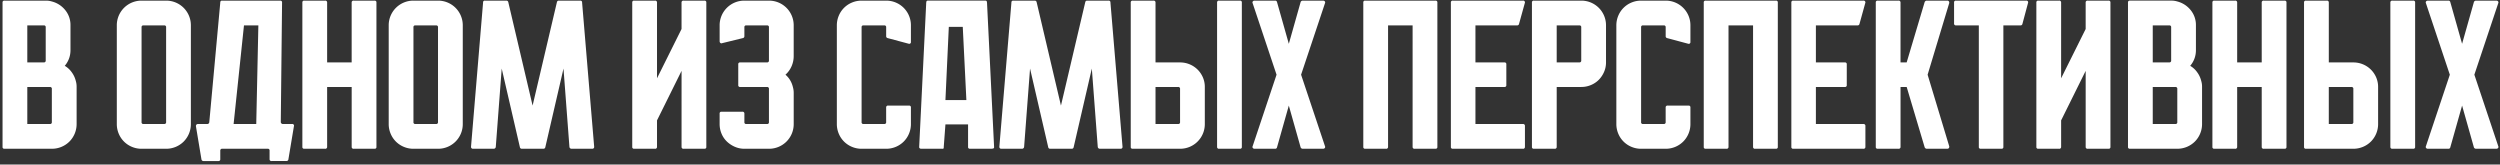 <?xml version="1.0" encoding="UTF-8"?> <svg xmlns="http://www.w3.org/2000/svg" width="699" height="46" viewBox="0 0 699 46"><rect x="0" y="0" width="699" height="46" fill="#333333" stroke="none"/><defs><style> .cls-1 { fill: #fff; fill-rule: evenodd; } </style></defs><path id="в_одном_из_самых_перспективных_" data-name="в одном из самых перспективных " class="cls-1" d="M20.058,20.205a6.289,6.289,0,0,0-1.952-1.8,6.666,6.666,0,0,0,1.6-4.437V7.1a6.558,6.558,0,0,0-1.479-4.289A7.021,7.021,0,0,0,14.5.416,5.479,5.479,0,0,0,12.781.179H1.245A0.471,0.471,0,0,0,.712.711V41.059a0.471,0.471,0,0,0,.532.533H14.5a6.933,6.933,0,0,0,4.91-2.012,6.932,6.932,0,0,0,2.012-4.91V24.317a5.482,5.482,0,0,0-.237-1.716A6.817,6.817,0,0,0,20.058,20.205ZM12.249,7.1a0.471,0.471,0,0,1,.532.532v9.229a0.5,0.5,0,0,1-.532.592H7.634V7.1h4.615ZM7.634,24.317h6.33a0.5,0.5,0,0,1,.532.592v9.229a0.471,0.471,0,0,1-.532.532H7.634V24.317ZM39.581,0.179A6.885,6.885,0,0,0,32.66,7.1V34.67a6.9,6.9,0,0,0,.532,2.692,6.8,6.8,0,0,0,3.7,3.7,6.9,6.9,0,0,0,2.692.533h6.863a6.933,6.933,0,0,0,4.91-2.012,6.933,6.933,0,0,0,2.011-4.91V7.1A6.885,6.885,0,0,0,46.444.179H39.581ZM40.114,34.67a0.471,0.471,0,0,1-.532-0.532V7.633A0.471,0.471,0,0,1,40.114,7.1h5.8a0.471,0.471,0,0,1,.532.532v26.5a0.471,0.471,0,0,1-.532.532h-5.8ZM78.865,0.711A0.471,0.471,0,0,0,78.332.179H62.122a0.471,0.471,0,0,0-.532.532L58.513,34.2a0.559,0.559,0,0,1-.592.473H55.378a0.551,0.551,0,0,0-.592.651l1.538,9.229a0.559,0.559,0,0,0,.592.473h4.141a0.471,0.471,0,0,0,.532-0.532V42.124a0.5,0.5,0,0,1,.592-0.532h12.66a0.471,0.471,0,0,1,.532.532v2.367a0.5,0.5,0,0,0,.592.532h4.141a0.53,0.53,0,0,0,.532-0.473l1.538-9.229a0.477,0.477,0,0,0-.532-0.651H79.1a0.578,0.578,0,0,1-.592-0.532ZM68.216,7.1h4.023L71.647,34.67h-6.33Zm36.5-6.922h-5.8a0.5,0.5,0,0,0-.592.532V17.454H91.466V0.711A0.5,0.5,0,0,0,90.874.179h-5.8a0.471,0.471,0,0,0-.532.532V41.059a0.471,0.471,0,0,0,.532.533h5.8a0.5,0.5,0,0,0,.592-0.533V24.317h6.863V41.059a0.5,0.5,0,0,0,.592.533h5.8a0.47,0.47,0,0,0,.532-0.533V0.711a0.47,0.47,0,0,0-.532-0.532h0Zm10.886,0A6.884,6.884,0,0,0,108.682,7.1V34.67a6.9,6.9,0,0,0,.532,2.692,6.8,6.8,0,0,0,3.7,3.7,6.9,6.9,0,0,0,2.692.533h6.862a6.884,6.884,0,0,0,6.922-6.922V7.1A6.885,6.885,0,0,0,122.466.179H115.6Zm0.532,34.491a0.47,0.47,0,0,1-.532-0.532V7.633a0.47,0.47,0,0,1,.532-0.532h5.8a0.47,0.47,0,0,1,.532.532v26.5a0.47,0.47,0,0,1-.532.532h-5.8ZM162.755,0.711a0.47,0.47,0,0,0-.532-0.532h-5.976a0.511,0.511,0,0,0-.532.414l-6.8,28.93-6.8-28.93a0.513,0.513,0,0,0-.533-0.414H135.6a0.47,0.47,0,0,0-.532.532L131.7,41a0.523,0.523,0,0,0,.592.592h5.739a0.578,0.578,0,0,0,.591-0.533l1.657-21.89,5.088,22.008a0.51,0.51,0,0,0,.532.414h6.035a0.511,0.511,0,0,0,.532-0.414l5.088-22.008,1.656,21.89a0.578,0.578,0,0,0,.592.533h5.8A0.5,0.5,0,0,0,166.127,41Zm34.195-.532h-5.8a0.5,0.5,0,0,0-.592.532v7.4L183.7,21.891V0.711a0.5,0.5,0,0,0-.591-0.532h-5.8a0.471,0.471,0,0,0-.533.532V41.059a0.471,0.471,0,0,0,.533.533h5.8a0.5,0.5,0,0,0,.591-0.533v-7.4l6.863-13.844V41.059a0.5,0.5,0,0,0,.592.533h5.8a0.471,0.471,0,0,0,.533-0.533V0.711A0.471,0.471,0,0,0,196.95.179h0Zm24.375,18.34a7.053,7.053,0,0,0,.591-2.84V7.1A6.885,6.885,0,0,0,215,.179h-6.863A6.884,6.884,0,0,0,201.21,7.1v4.437a0.588,0.588,0,0,0,.207.473,0.457,0.457,0,0,0,.5.059l5.8-1.42a0.511,0.511,0,0,0,.414-0.532V7.633a0.47,0.47,0,0,1,.532-0.532h5.8a0.471,0.471,0,0,1,.533.532v9.229a0.5,0.5,0,0,1-.533.592h-7.513a0.471,0.471,0,0,0-.533.532v5.8a0.471,0.471,0,0,0,.533.532h7.513a0.5,0.5,0,0,1,.533.592v9.229a0.471,0.471,0,0,1-.533.532h-5.8a0.47,0.47,0,0,1-.532-0.532V31.771a0.5,0.5,0,0,0-.592-0.532h-5.8a0.47,0.47,0,0,0-.532.532v2.9a6.9,6.9,0,0,0,.532,2.692,6.5,6.5,0,0,0,1.479,2.189,7.5,7.5,0,0,0,2.219,1.479,6.576,6.576,0,0,0,2.692.562H215a6.884,6.884,0,0,0,6.921-6.922V26.032a5.85,5.85,0,0,0-.236-1.716,6.6,6.6,0,0,0-.769-1.893,6.158,6.158,0,0,0-1.3-1.538A6.766,6.766,0,0,0,221.325,18.519Zm26.859-7.868,5.975,1.6a0.471,0.471,0,0,0,.533-0.532V7.1A6.885,6.885,0,0,0,247.77.179h-6.863a6.9,6.9,0,0,0-2.692.532,6.8,6.8,0,0,0-3.7,3.7,6.9,6.9,0,0,0-.533,2.692V34.67a6.9,6.9,0,0,0,.533,2.692,6.8,6.8,0,0,0,3.7,3.7,6.9,6.9,0,0,0,2.692.533h6.863a6.931,6.931,0,0,0,4.91-2.012,6.824,6.824,0,0,0,1.479-2.219,6.9,6.9,0,0,0,.533-2.692V30.055a0.471,0.471,0,0,0-.533-0.532h-5.8a0.5,0.5,0,0,0-.591.532v4.082a0.471,0.471,0,0,1-.533.532h-5.8a0.471,0.471,0,0,1-.533-0.532V7.633A0.471,0.471,0,0,1,241.44,7.1h5.8a0.471,0.471,0,0,1,.533.532v2.485a0.51,0.51,0,0,0,.414.532h0ZM277,41.592a3.307,3.307,0,0,0,.65-0.059,0.364,0.364,0,0,0,.3-0.414L275.99,1.185A3.938,3.938,0,0,0,275.931.5a0.372,0.372,0,0,0-.415-0.325H259.425a0.37,0.37,0,0,0-.414.325,3.749,3.749,0,0,0-.06.68L257,41.119a0.418,0.418,0,0,0,.3.414,0.339,0.339,0,0,0,.236.059h5.8a0.981,0.981,0,0,0,.474-0.059,0.8,0.8,0,0,0,.059-0.414l0.473-6.33h6.33v6.33a0.423,0.423,0,0,0,.237.414,0.517,0.517,0,0,0,.237.059H277Zm-6.8-13.607h-5.857l0.947-20.47h3.9ZM310.481,0.711a0.471,0.471,0,0,0-.533-0.532h-5.975a0.51,0.51,0,0,0-.532.414l-6.8,28.93-6.8-28.93A0.513,0.513,0,0,0,289.3.179h-5.975a0.471,0.471,0,0,0-.533.532L279.421,41a0.523,0.523,0,0,0,.592.592h5.738a0.578,0.578,0,0,0,.592-0.533L288,19.17l5.088,22.008a0.511,0.511,0,0,0,.533.414h6.034a0.512,0.512,0,0,0,.533-0.414l5.088-22.008,1.656,21.89a0.578,0.578,0,0,0,.592.533h5.8A0.5,0.5,0,0,0,313.853,41Zm22.156,40.348a6.888,6.888,0,0,0,4.23-6.389V24.317a6.686,6.686,0,0,0-.533-2.662,6.929,6.929,0,0,0-1.479-2.189,6.93,6.93,0,0,0-4.91-2.011h-6.863V0.711A0.5,0.5,0,0,0,322.49.179h-5.8a0.471,0.471,0,0,0-.533.532V41.059a0.471,0.471,0,0,0,.533.533h13.252A6.907,6.907,0,0,0,332.637,41.059Zm14.05-40.88h-5.8a0.5,0.5,0,0,0-.592.532V41.059a0.5,0.5,0,0,0,.592.533h5.8a0.471,0.471,0,0,0,.533-0.533V0.711a0.471,0.471,0,0,0-.533-0.532h0ZM329.945,24.908v9.229a0.471,0.471,0,0,1-.533.532h-6.33V24.317h6.33a0.5,0.5,0,0,1,.533.592h0ZM364.2,0.179a0.655,0.655,0,0,0-.532.355l-3.313,11.714L357.041,0.534a0.5,0.5,0,0,0-.533-0.355H350.77a0.594,0.594,0,0,0-.474.207,0.459,0.459,0,0,0-.059.5l6.685,20-6.685,20a0.459,0.459,0,0,0,.059.5,0.592,0.592,0,0,0,.474.207h5.738a0.5,0.5,0,0,0,.533-0.355l3.313-11.714,3.313,11.714a0.655,0.655,0,0,0,.532.355h5.739a0.59,0.59,0,0,0,.473-0.207,0.459,0.459,0,0,0,.059-0.5l-6.685-20,6.685-20a0.459,0.459,0,0,0-.059-0.5,0.592,0.592,0,0,0-.473-0.207H364.2Zm37.153,0H381.711a0.471,0.471,0,0,0-.533.532V41.059a0.471,0.471,0,0,0,.533.533h5.8a0.5,0.5,0,0,0,.591-0.533V7.1h6.863V41.059a0.5,0.5,0,0,0,.592.533h5.8a0.471,0.471,0,0,0,.533-0.533V0.711a0.471,0.471,0,0,0-.533-0.532h0ZM425.786,34.67H412.534V24.317h8.105a0.47,0.47,0,0,0,.532-0.532v-5.8a0.47,0.47,0,0,0-.532-0.532h-8.105V7.1h11.655a0.511,0.511,0,0,0,.532-0.414l1.657-5.975a0.5,0.5,0,0,0-.592-0.532H406.2a0.471,0.471,0,0,0-.533.532V41.059a0.471,0.471,0,0,0,.533.533h19.582a0.5,0.5,0,0,0,.592-0.533v-5.8a0.524,0.524,0,0,0-.592-0.592h0Zm3.076-34.491a0.47,0.47,0,0,0-.532.532V41.059a0.47,0.47,0,0,0,.532.533h5.8a0.5,0.5,0,0,0,.592-0.533V24.317h6.863a6.9,6.9,0,0,0,2.691-.532A6.732,6.732,0,0,0,447,22.335a7.141,7.141,0,0,0,1.479-2.189,6.581,6.581,0,0,0,.562-2.692V7.1A6.885,6.885,0,0,0,442.115.179H428.862Zm6.39,17.275V7.1h6.33a0.471,0.471,0,0,1,.533.532v9.229a0.5,0.5,0,0,1-.533.592h-6.33Zm30.882-6.8,5.975,1.6a0.471,0.471,0,0,0,.533-0.532V7.1A6.885,6.885,0,0,0,465.72.179h-6.863a6.9,6.9,0,0,0-2.692.532,6.8,6.8,0,0,0-3.7,3.7,6.9,6.9,0,0,0-.533,2.692V34.67a6.9,6.9,0,0,0,.533,2.692,6.8,6.8,0,0,0,3.7,3.7,6.9,6.9,0,0,0,2.692.533h6.863a6.931,6.931,0,0,0,4.91-2.012,6.824,6.824,0,0,0,1.479-2.219,6.9,6.9,0,0,0,.533-2.692V30.055a0.471,0.471,0,0,0-.533-0.532h-5.8a0.5,0.5,0,0,0-.591.532v4.082a0.471,0.471,0,0,1-.533.532h-5.8a0.471,0.471,0,0,1-.533-0.532V7.633A0.471,0.471,0,0,1,459.39,7.1h5.8a0.471,0.471,0,0,1,.533.532v2.485a0.51,0.51,0,0,0,.414.532h0ZM496.543,0.179H476.9a0.47,0.47,0,0,0-.532.532V41.059a0.47,0.47,0,0,0,.532.533h5.8a0.5,0.5,0,0,0,.592-0.533V7.1h6.863V41.059a0.5,0.5,0,0,0,.591.533h5.8a0.47,0.47,0,0,0,.532-0.533V0.711a0.47,0.47,0,0,0-.532-0.532h0ZM520.977,34.67H507.724V24.317h8.1a0.471,0.471,0,0,0,.533-0.532v-5.8a0.471,0.471,0,0,0-.533-0.532h-8.1V7.1h11.655a0.512,0.512,0,0,0,.533-0.414l1.656-5.975a0.5,0.5,0,0,0-.591-0.532H501.394a0.47,0.47,0,0,0-.532.532V41.059a0.47,0.47,0,0,0,.532.533h19.583a0.5,0.5,0,0,0,.591-0.533v-5.8a0.523,0.523,0,0,0-.591-0.592h0Zm17.985-13.785,6.034-20a0.625,0.625,0,0,0-.089-0.5,0.511,0.511,0,0,0-.443-0.207h-5.8a0.659,0.659,0,0,0-.533.414l-5.028,16.861h-1.716V0.711A0.5,0.5,0,0,0,530.8.179H525a0.471,0.471,0,0,0-.532.532V41.059a0.471,0.471,0,0,0,.532.533h5.8a0.5,0.5,0,0,0,.592-0.533V24.317h1.716l5.028,16.861a0.657,0.657,0,0,0,.533.414h5.8a0.509,0.509,0,0,0,.443-0.207,0.624,0.624,0,0,0,.089-0.5ZM566.531,0.179H546.889a0.47,0.47,0,0,0-.532.532v5.8a0.5,0.5,0,0,0,.532.592h6.39V41.059a0.47,0.47,0,0,0,.532.533h5.8a0.47,0.47,0,0,0,.532-0.533V7.1h4.792a0.512,0.512,0,0,0,.533-0.414l1.6-5.975a0.47,0.47,0,0,0-.532-0.532h0Zm23.013,0h-5.8a0.5,0.5,0,0,0-.592.532v7.4l-6.863,13.785V0.711A0.5,0.5,0,0,0,575.7.179h-5.8a0.471,0.471,0,0,0-.533.532V41.059a0.471,0.471,0,0,0,.533.533h5.8a0.5,0.5,0,0,0,.591-0.533v-7.4l6.863-13.844V41.059a0.5,0.5,0,0,0,.592.533h5.8a0.471,0.471,0,0,0,.533-0.533V0.711a0.471,0.471,0,0,0-.533-0.532h0Zm24.789,20.026a6.3,6.3,0,0,0-1.952-1.8,6.665,6.665,0,0,0,1.6-4.437V7.1A6.56,6.56,0,0,0,612.5,2.812a7.021,7.021,0,0,0-3.727-2.4,5.482,5.482,0,0,0-1.716-.237H595.52a0.471,0.471,0,0,0-.533.532V41.059a0.471,0.471,0,0,0,.533.533h13.252a6.931,6.931,0,0,0,4.91-2.012,6.824,6.824,0,0,0,1.479-2.219,6.9,6.9,0,0,0,.533-2.692V24.317a5.484,5.484,0,0,0-.237-1.716A6.815,6.815,0,0,0,614.333,20.205ZM606.524,7.1a0.47,0.47,0,0,1,.532.532v9.229a0.5,0.5,0,0,1-.532.592h-4.615V7.1h4.615Zm-4.615,17.216h6.33a0.5,0.5,0,0,1,.533.592v9.229a0.471,0.471,0,0,1-.533.532h-6.33V24.317ZM638.767,0.179h-5.8a0.5,0.5,0,0,0-.592.532V17.454h-6.863V0.711a0.5,0.5,0,0,0-.591-0.532h-5.8a0.47,0.47,0,0,0-.532.532V41.059a0.47,0.47,0,0,0,.532.533h5.8a0.5,0.5,0,0,0,.591-0.533V24.317h6.863V41.059a0.5,0.5,0,0,0,.592.533h5.8a0.47,0.47,0,0,0,.532-0.533V0.711a0.47,0.47,0,0,0-.532-0.532h0Zm21.919,40.88a6.8,6.8,0,0,0,3.7-3.7,6.9,6.9,0,0,0,.533-2.692V24.317a6.686,6.686,0,0,0-.533-2.662,6.929,6.929,0,0,0-1.479-2.189,6.93,6.93,0,0,0-4.91-2.011h-6.863V0.711A0.5,0.5,0,0,0,650.54.179h-5.8a0.471,0.471,0,0,0-.533.532V41.059a0.471,0.471,0,0,0,.533.533h13.252A6.9,6.9,0,0,0,660.686,41.059Zm14.051-40.88h-5.8a0.5,0.5,0,0,0-.592.532V41.059a0.5,0.5,0,0,0,.592.533h5.8a0.47,0.47,0,0,0,.532-0.533V0.711a0.47,0.47,0,0,0-.532-0.532h0ZM657.994,24.908v9.229a0.471,0.471,0,0,1-.532.532h-6.331V24.317h6.331a0.5,0.5,0,0,1,.532.592h0ZM692.248,0.179a0.656,0.656,0,0,0-.532.355L688.4,12.248,685.09,0.534a0.5,0.5,0,0,0-.533-0.355h-5.738a0.594,0.594,0,0,0-.474.207,0.459,0.459,0,0,0-.059.5l6.686,20-6.686,20a0.459,0.459,0,0,0,.059.5,0.592,0.592,0,0,0,.474.207h5.738a0.5,0.5,0,0,0,.533-0.355L688.4,29.523l3.313,11.714a0.656,0.656,0,0,0,.532.355h5.739a0.59,0.59,0,0,0,.473-0.207,0.457,0.457,0,0,0,.059-0.5l-6.685-20,6.685-20a0.457,0.457,0,0,0-.059-0.5,0.592,0.592,0,0,0-.473-0.207h-5.739Z"></path></svg> 